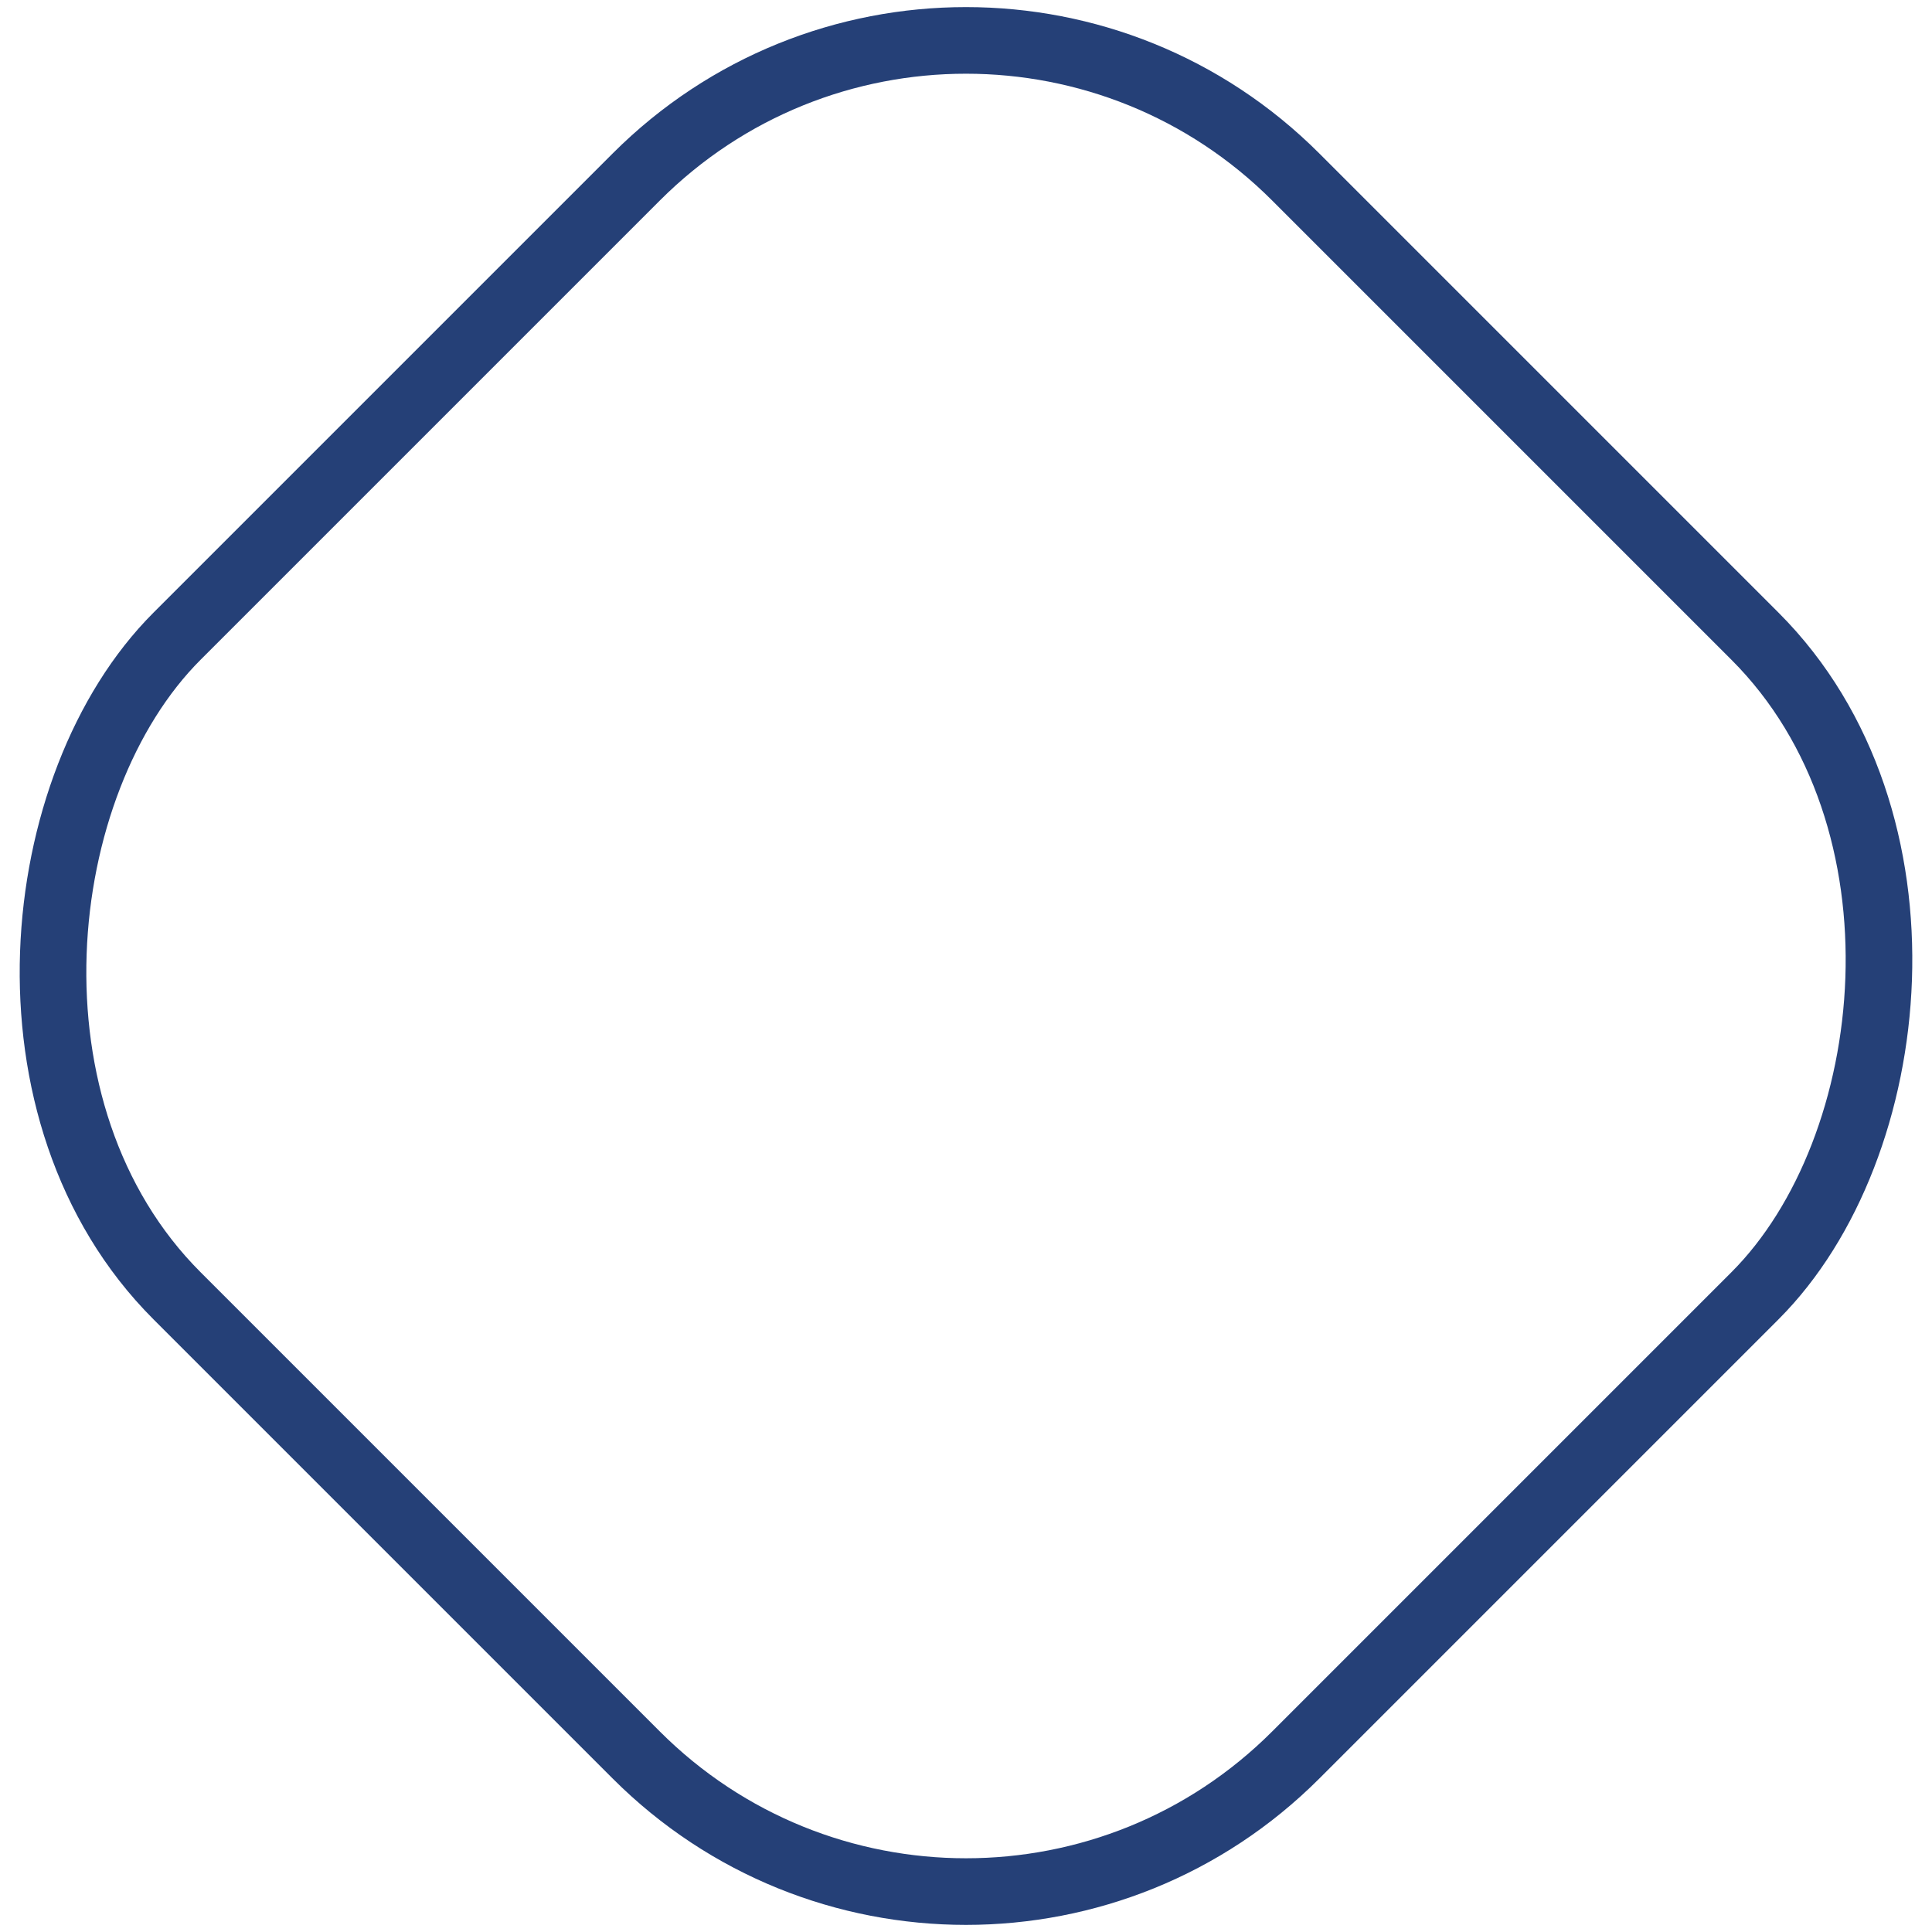 <svg xmlns="http://www.w3.org/2000/svg" width="116" height="116" viewBox="0 0 116 116" fill="none"><rect x="58" y="-9.172" width="94.995" height="94.995" rx="28" transform="rotate(45 58 -9.172)" stroke="#254077" stroke-width="4"></rect></svg>